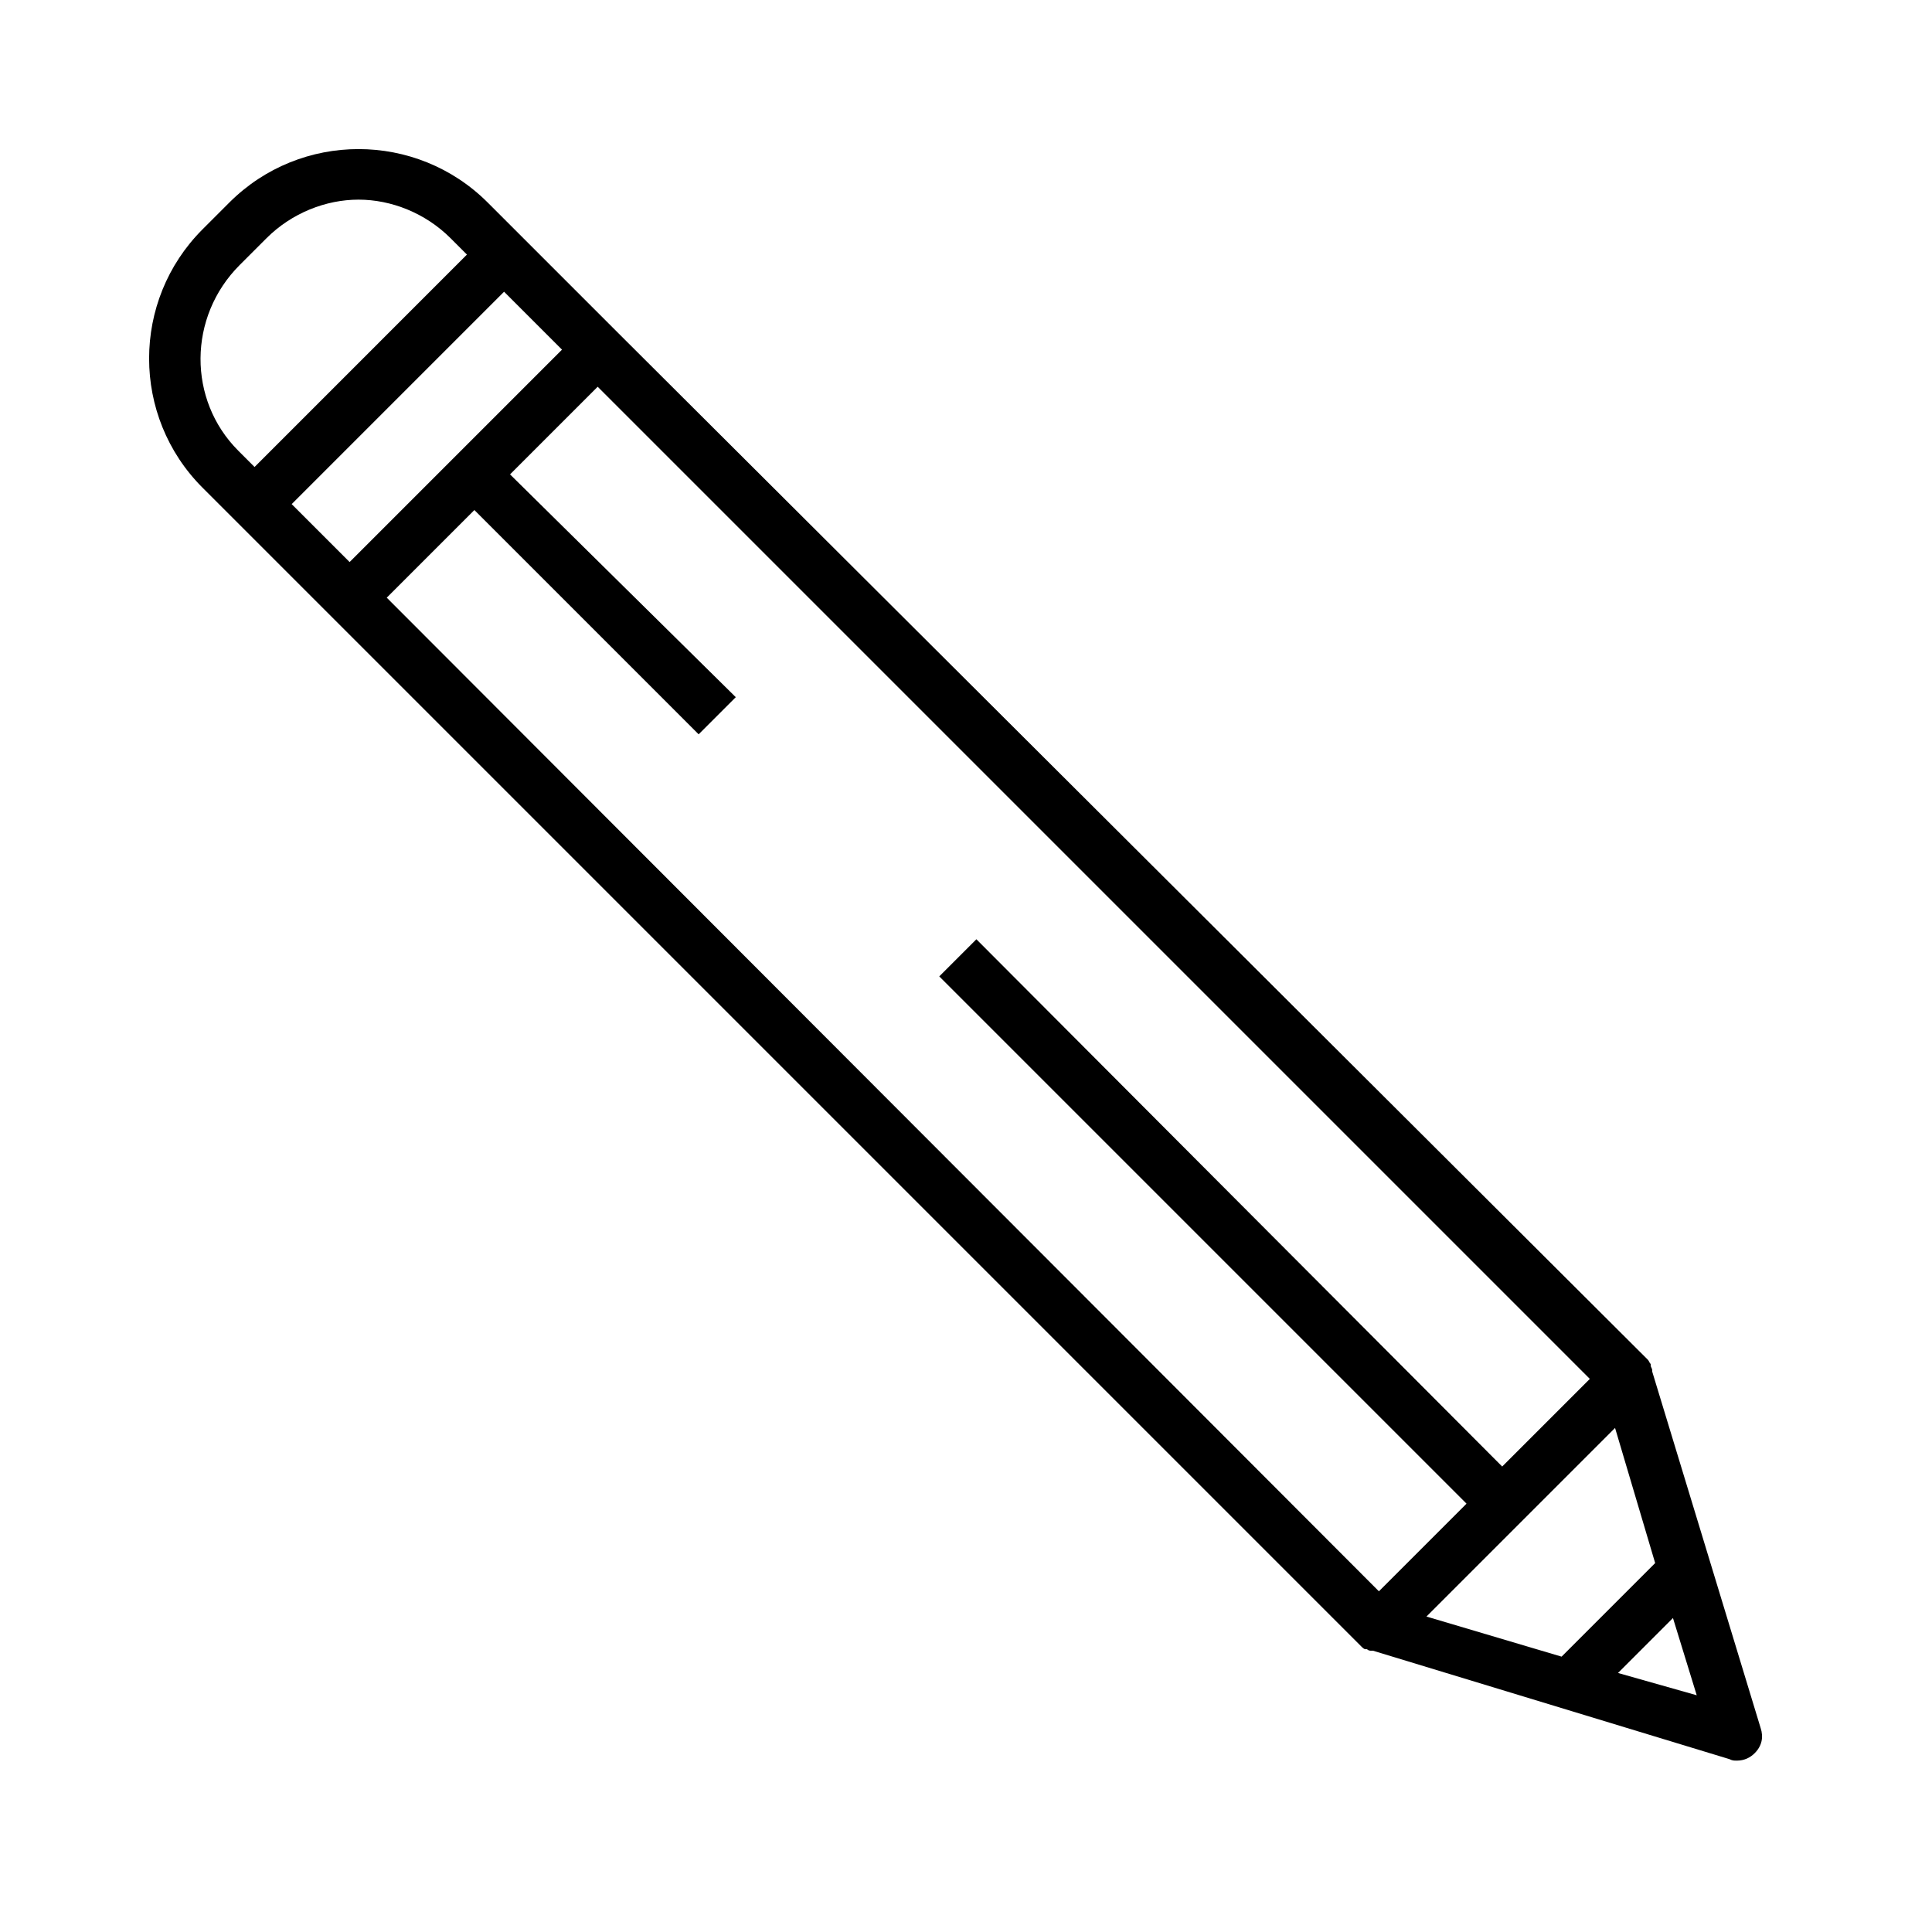 <?xml version="1.0" encoding="UTF-8"?>
<!-- Uploaded to: ICON Repo, www.svgrepo.com, Generator: ICON Repo Mixer Tools -->
<svg fill="#000000" width="800px" height="800px" version="1.1" viewBox="144 144 512 512" xmlns="http://www.w3.org/2000/svg">
 <path d="m197.69 273.26 307.01 307.01c0.395 0.395 0.789 0.789 1.18 0.789h0.395c0.395 0.395 0.789 0.395 1.18 0.395h0.395l94.465 28.734c0.789 0.395 1.18 0.395 1.969 0.395 1.969 0 3.543-0.789 4.723-1.969 1.969-1.969 2.363-4.328 1.574-6.691l-28.734-94.465v-0.395c0-0.395-0.395-0.789-0.395-1.18v-0.395c-0.395-0.395-0.395-0.789-0.789-1.18l-273.16-272.38-34.246-34.246c-18.895-18.895-49.594-18.895-68.488 0l-7.086 7.086c-18.891 18.895-18.891 49.598 0.004 68.488zm72.027 5.906 59.434 59.434 9.84-9.84-59.824-59.043 23.223-23.223 262.93 262.93-23.223 23.223-139.34-139.73-9.84 9.84 139.73 139.73-23.223 23.223-262.93-263.32zm302.29 243.25 10.629 35.816-24.797 24.797-35.816-10.629zm0.785 64.941 14.562-14.562 6.297 20.469zm-336.14-294.41-15.352-15.352 56.285-56.285 15.352 15.352zm-29.125-78.719 7.086-7.086c6.691-6.691 15.742-10.234 24.402-10.234s17.711 3.543 24.402 10.234l4.328 4.328-56.281 56.289-4.328-4.328c-13.387-13.387-13.387-35.426 0.391-49.203z"/>
</svg>